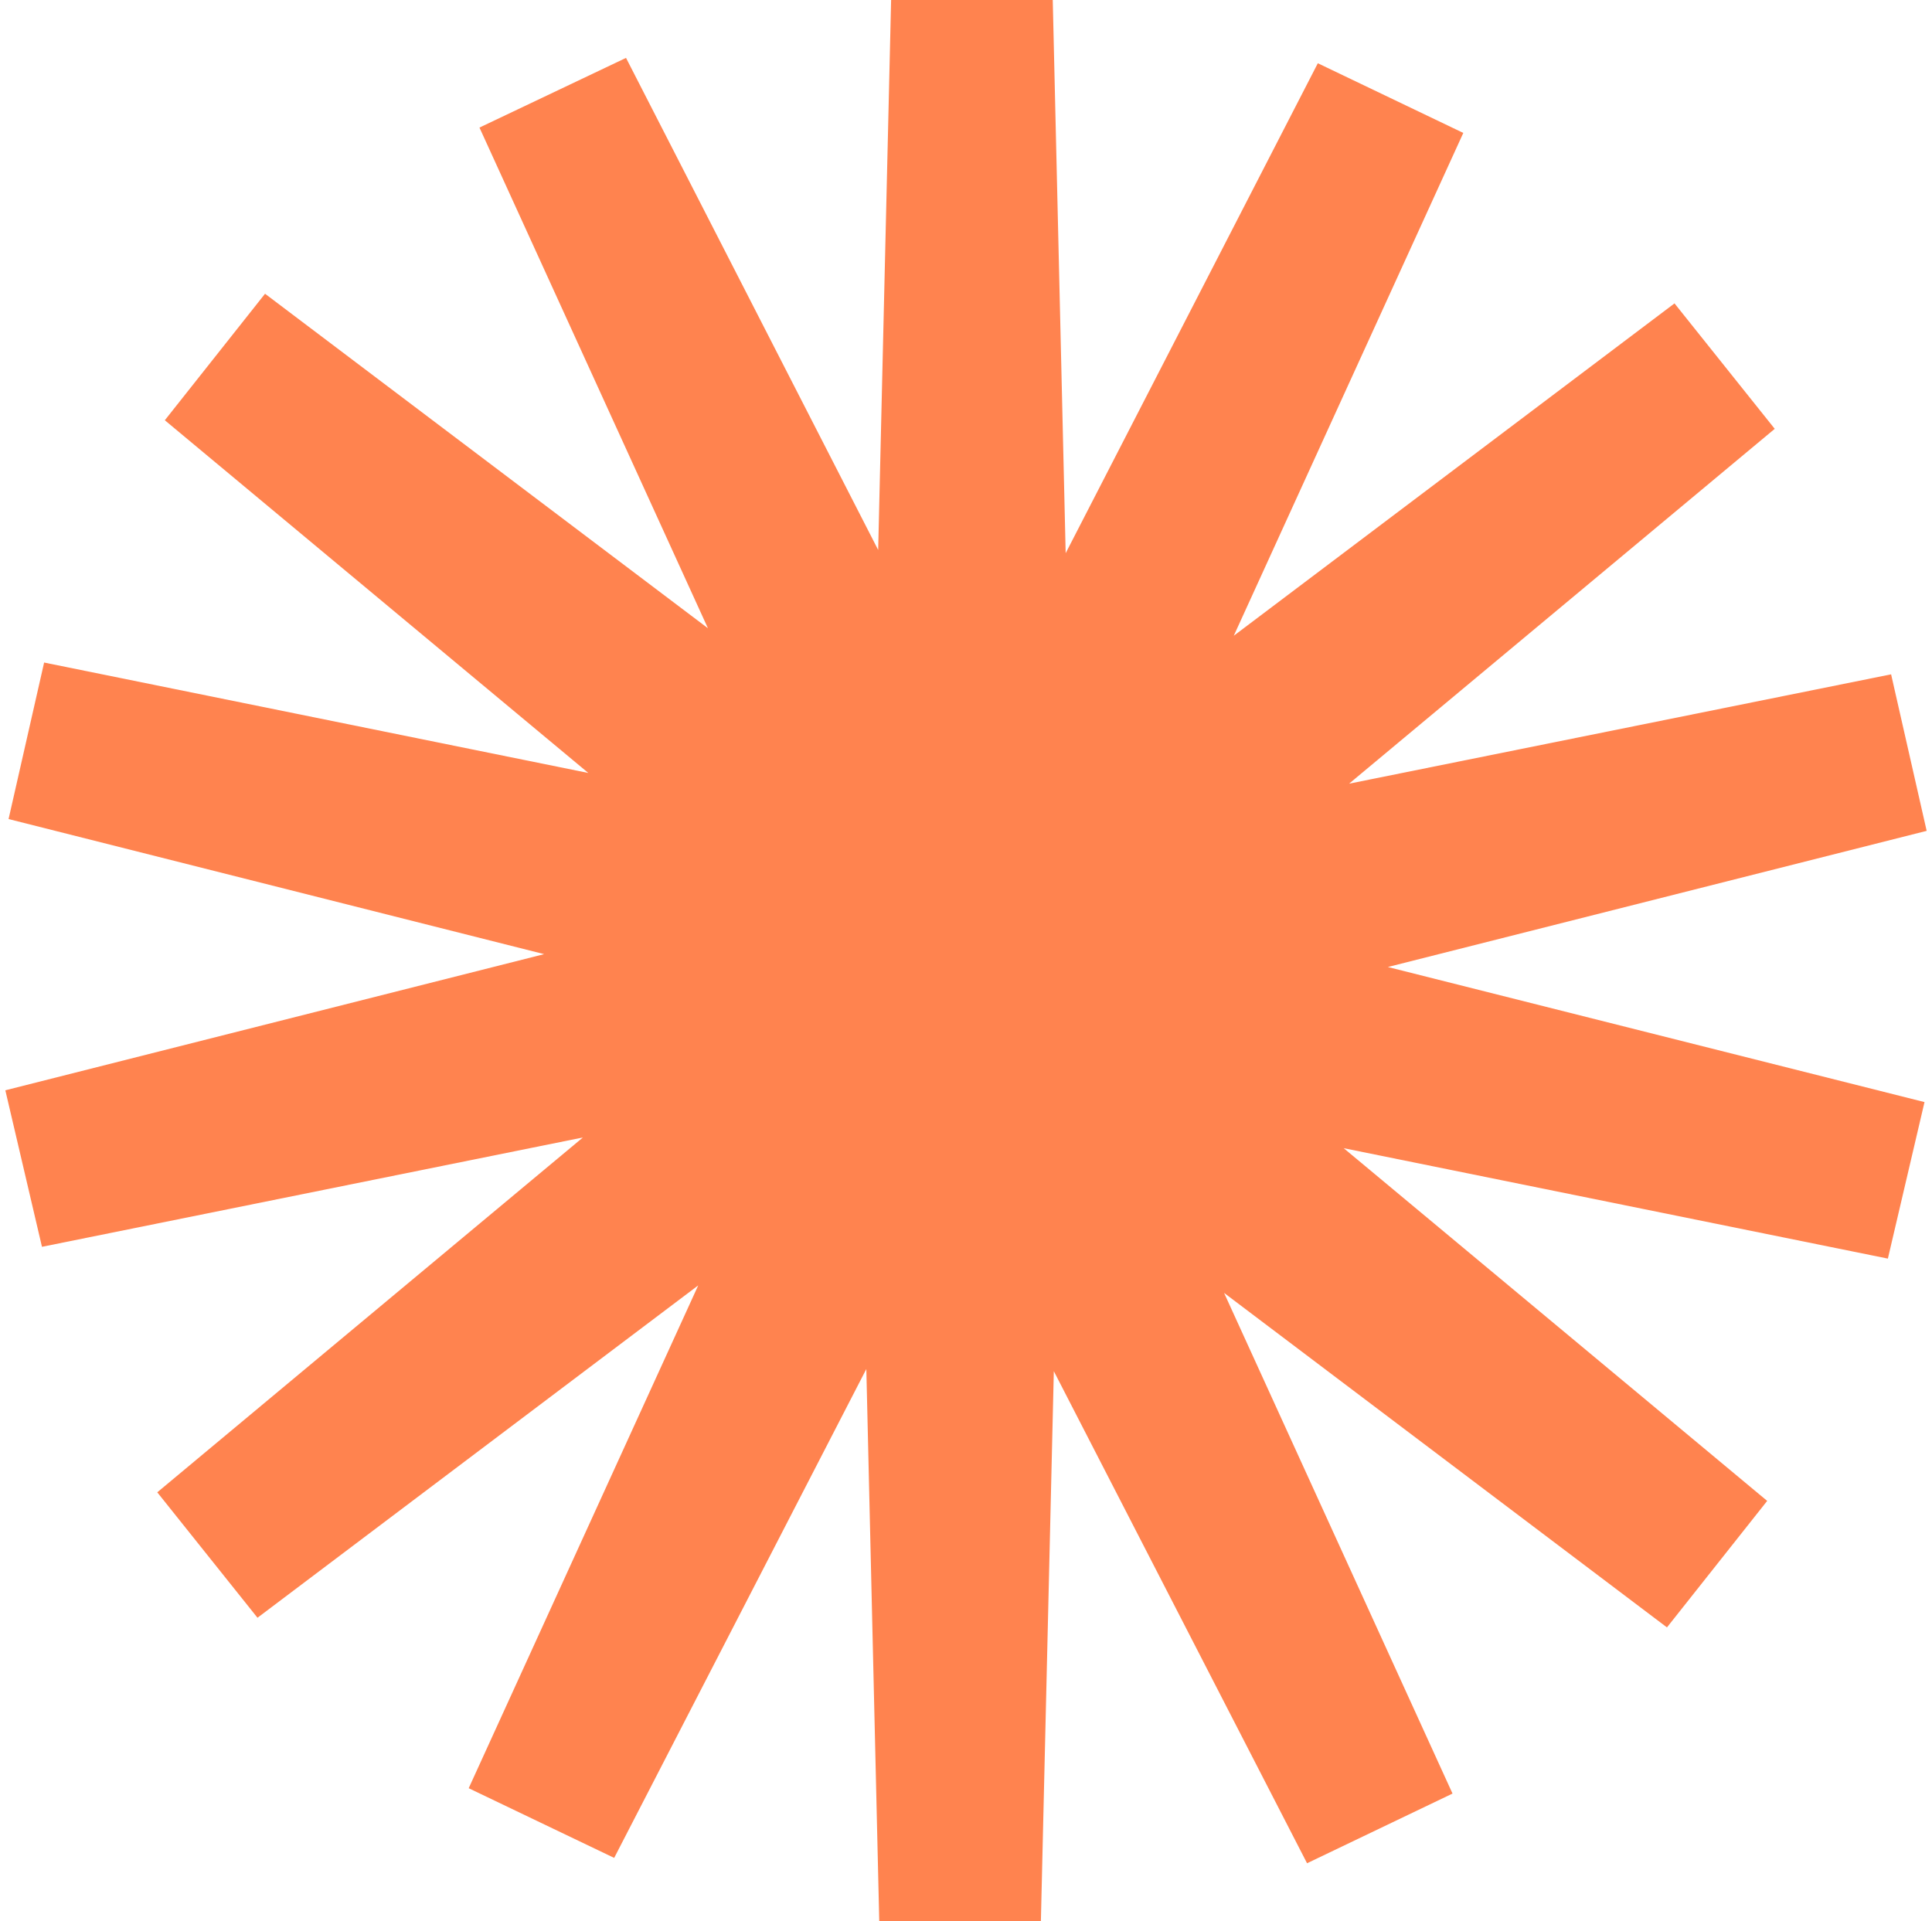 <svg width="181" height="180" viewBox="0 0 181 180" fill="none" xmlns="http://www.w3.org/2000/svg">
<path d="M0.5 102.154L3.932 116.819L54.611 106.574L14.734 139.821L24.123 151.574L65.413 120.435L43.91 167.545L57.539 174.074L81.162 128.27L82.373 180H97.516L98.728 128.471L122.452 174.576L136.08 168.047L114.678 121.138L156.17 152.478L165.559 140.625L125.884 107.578L176.866 117.924L180.298 103.259L130.023 90.603L180.5 77.846L177.169 63.181L126.389 73.426L166.266 40.179L156.877 28.426L115.587 59.565L137.09 12.455L123.461 5.926L99.838 51.83L98.627 0H83.484L82.272 51.529L58.649 5.424L44.919 11.953L66.322 58.862L24.83 27.522L15.441 39.375L55.116 72.422L4.134 62.076L0.803 76.741L50.977 89.397L0.5 102.154Z" fill="#FF834F"/>
</svg>
